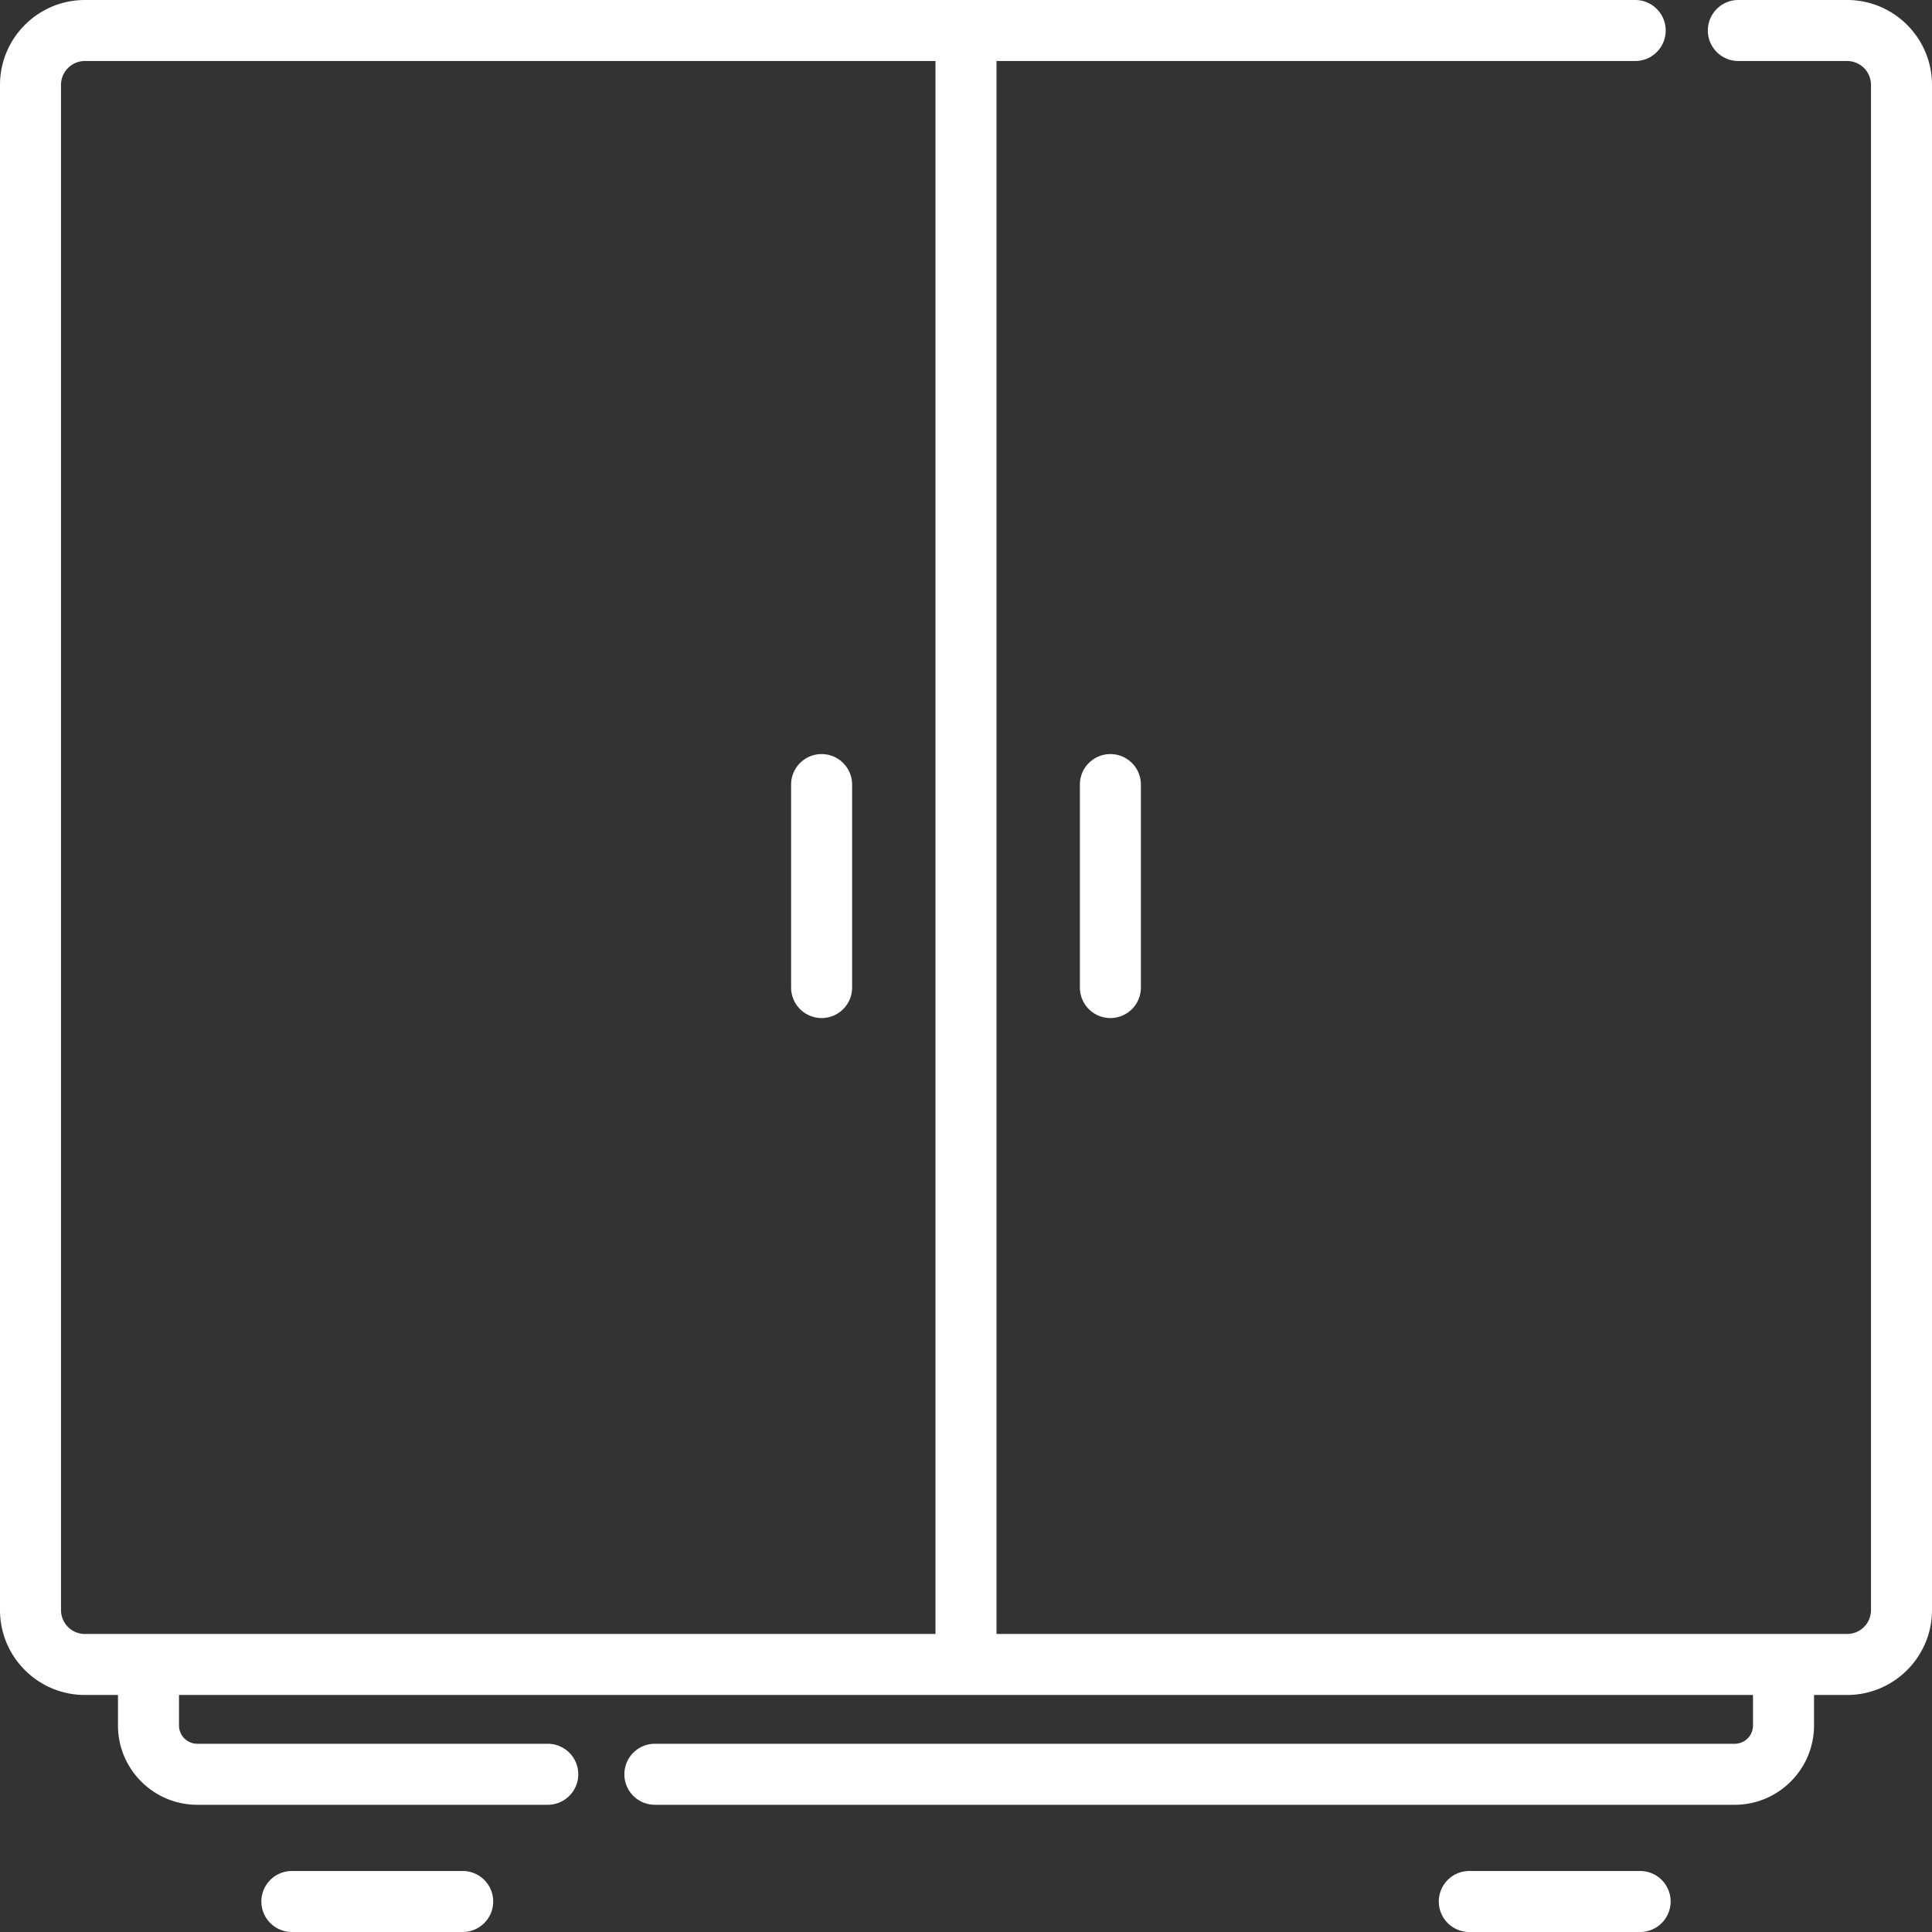 <svg xmlns="http://www.w3.org/2000/svg" version="1.1" xmlns:xlink="http://www.w3.org/1999/xlink" width="512" height="512" x="0" y="0" viewBox="0 0 512 512" style="enable-background:new 0 0 512 512" xml:space="preserve"><rect x="0" y="0" width="512" height="512" fill="#333333" stroke="none"/><g><path d="M122.619 495.832H77.35a8.083 8.083 0 0 0-8.084 8.084A8.083 8.083 0 0 0 77.35 512h45.269a8.082 8.082 0 0 0 8.084-8.084 8.083 8.083 0 0 0-8.084-8.084zM434.65 495.832h-45.269a8.083 8.083 0 0 0-8.084 8.084 8.082 8.082 0 0 0 8.084 8.084h45.269a8.082 8.082 0 0 0 8.084-8.084 8.082 8.082 0 0 0-8.084-8.084zM286.181 207.924v53.787a8.083 8.083 0 0 0 8.084 8.084 8.083 8.083 0 0 0 8.084-8.084v-53.787a8.082 8.082 0 0 0-8.084-8.084 8.084 8.084 0 0 0-8.084 8.084zM217.735 269.795a8.083 8.083 0 0 0 8.084-8.084v-53.787c0-4.465-3.619-8.084-8.084-8.084s-8.084 3.618-8.084 8.084v53.787a8.082 8.082 0 0 0 8.084 8.084z" fill="#ffffff" opacity="1" data-original="#000000"></path><path d="M489.51 0h-28.83c-4.466 0-8.084 3.619-8.084 8.084s3.619 8.084 8.084 8.084h28.83a6.329 6.329 0 0 1 6.322 6.321v404.208a6.329 6.329 0 0 1-6.322 6.321H264.084V16.168H433.342c4.466 0 8.084-3.619 8.084-8.084S437.808 0 433.343 0H22.49C10.089 0 0 10.088 0 22.489v404.208c0 12.401 10.089 22.489 22.49 22.489h8.777v8.082c0 11.59 9.429 21.019 21.019 21.019h92.876a8.083 8.083 0 0 0 8.084-8.084 8.082 8.082 0 0 0-8.084-8.084H52.287a4.857 4.857 0 0 1-4.851-4.851v-8.082h417.128v8.082a4.857 4.857 0 0 1-4.851 4.851H173.548a8.082 8.082 0 0 0-8.084 8.084 8.082 8.082 0 0 0 8.084 8.084h286.166c11.59 0 21.019-9.429 21.019-21.019v-8.082h8.777c12.401 0 22.49-10.088 22.49-22.489V22.489C512 10.088 501.911 0 489.51 0zM247.916 433.019H22.49a6.329 6.329 0 0 1-6.322-6.321V22.489a6.329 6.329 0 0 1 6.322-6.321h225.425v416.851z" fill="#ffffff" opacity="1" data-original="#000000"></path></g></svg>
